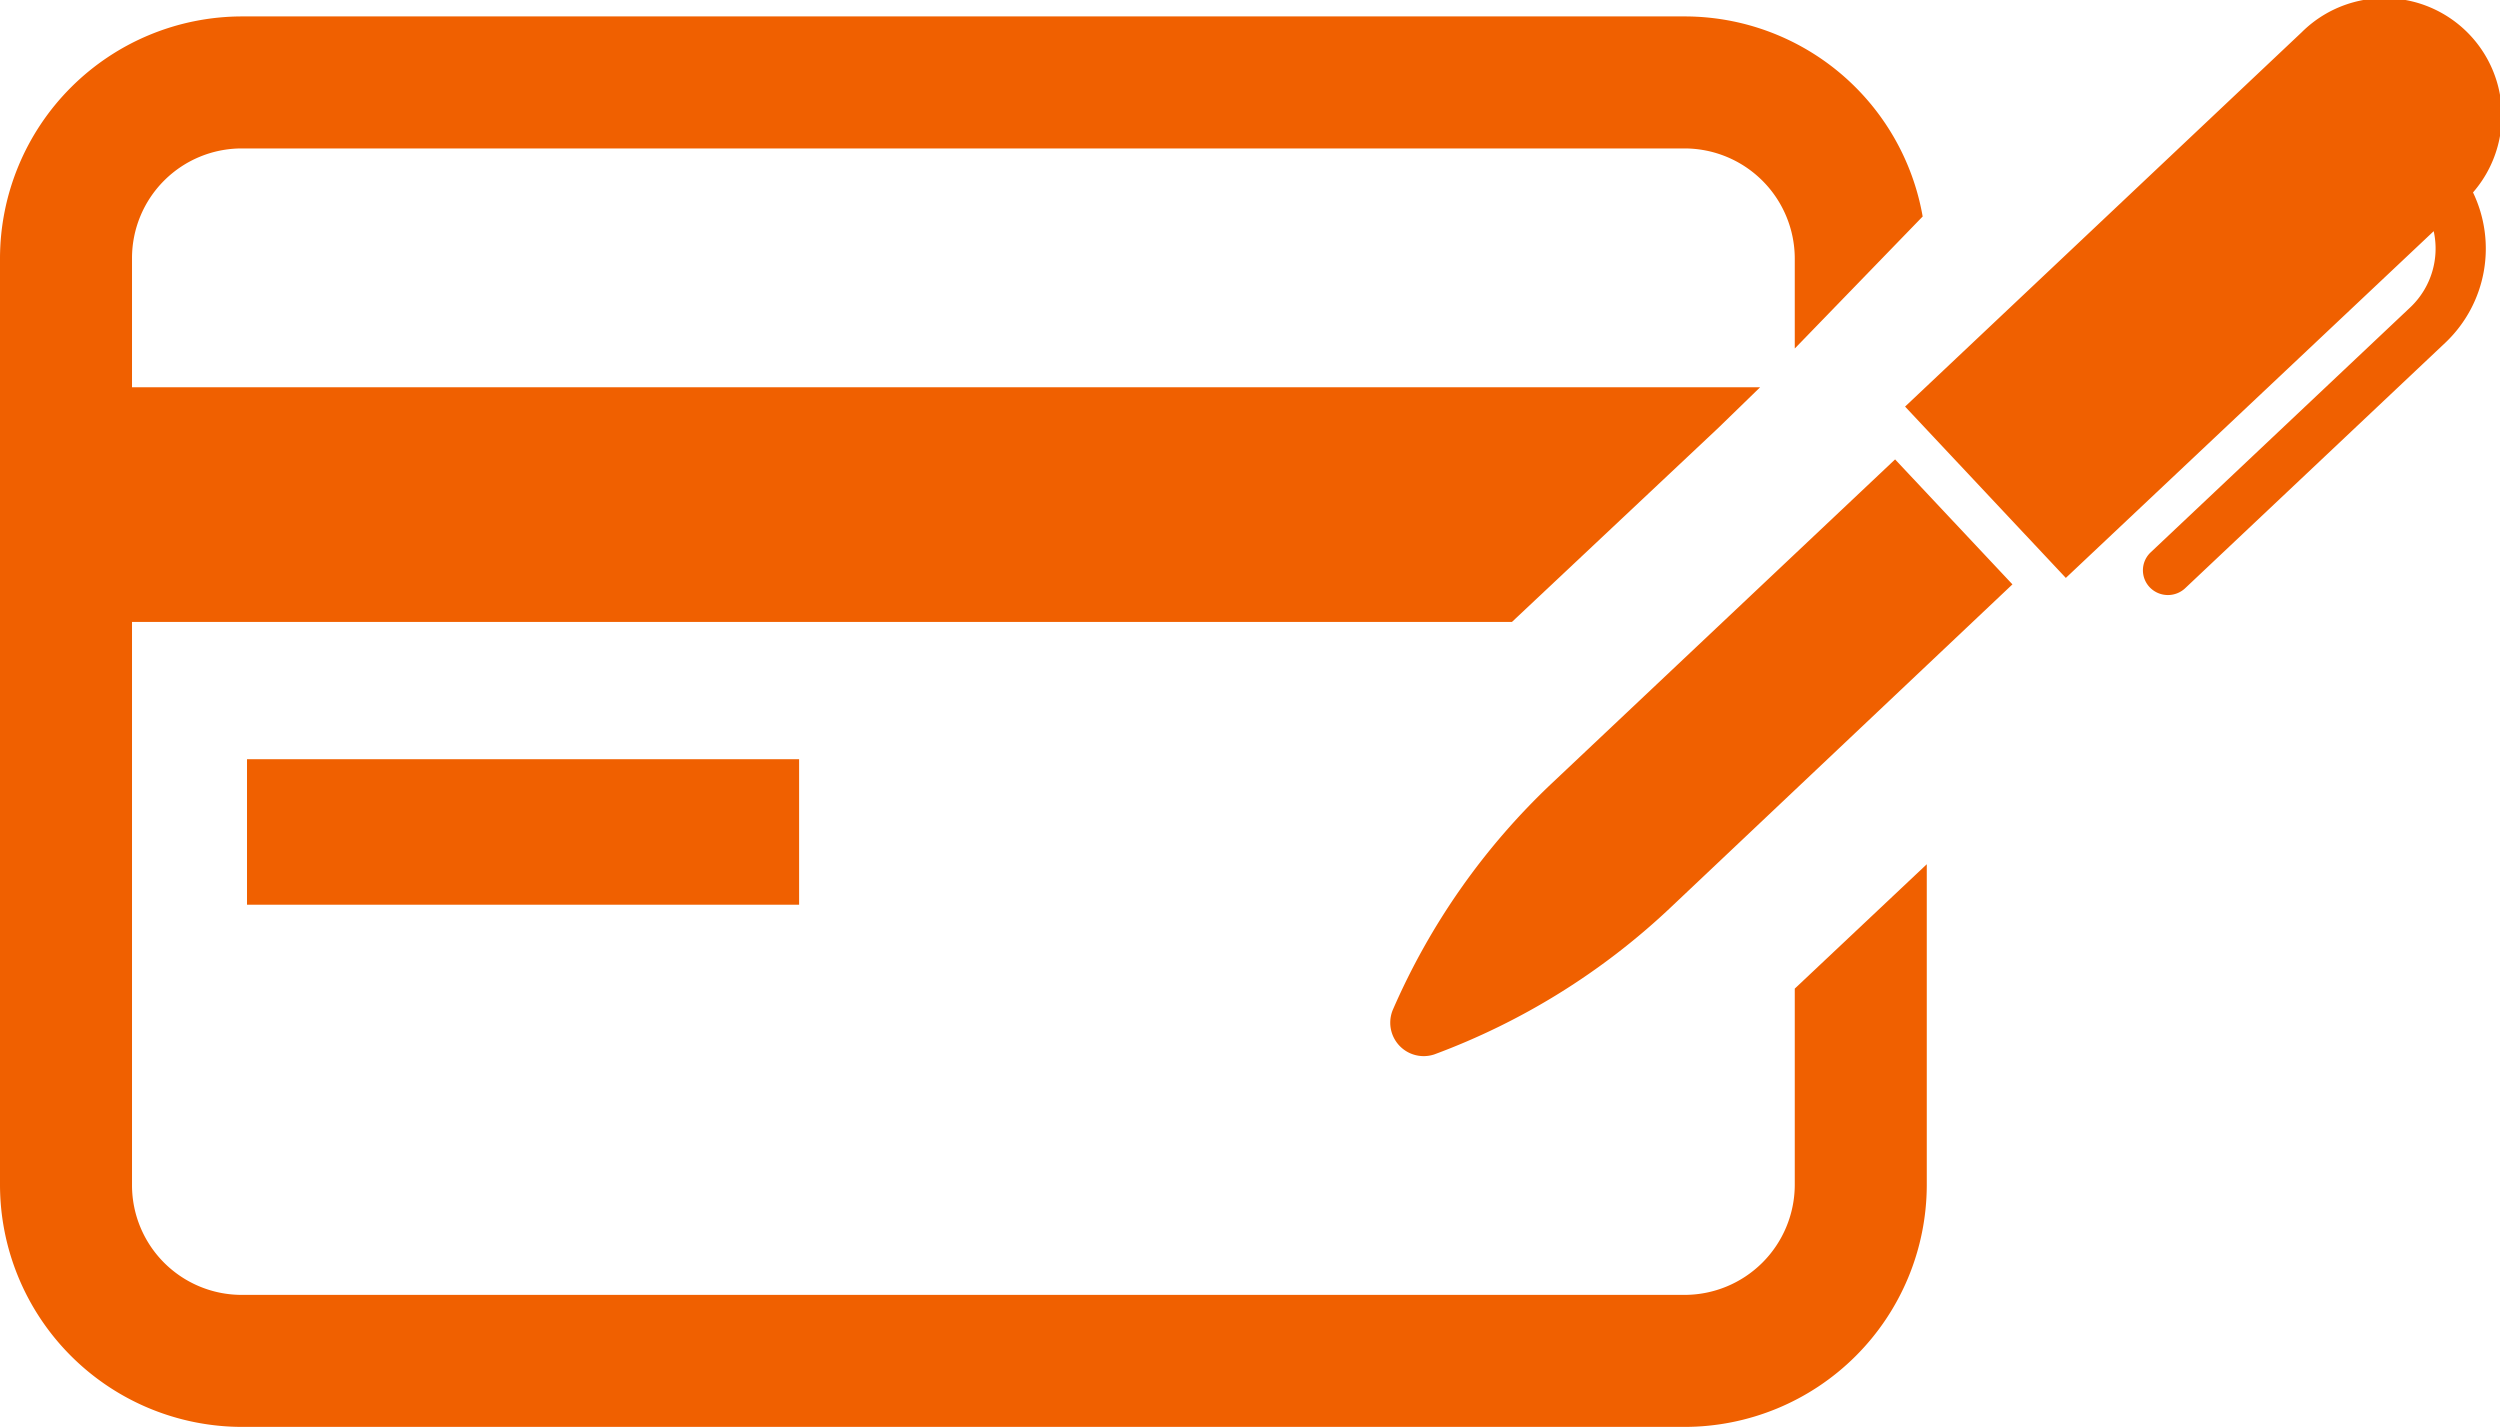 <svg xmlns="http://www.w3.org/2000/svg" viewBox="0 0 42.61 24.32"><defs><style>.cls-1{fill:#f06000;}</style></defs><g id="Layer_2" data-name="Layer 2"><g id="Layer_1-2" data-name="Layer 1"><rect class="cls-1" x="4.21" y="12.94" width="9.41" height="2.48"/><path class="cls-1" d="M30.59,16.85V20.2a1.88,1.88,0,0,1-1.88,1.87H4.12A1.87,1.87,0,0,1,2.25,20.2V10.6H25.77l3.52-3.31L30,6.6H2.25V4.4A1.87,1.87,0,0,1,4.12,2.53H28.71A1.88,1.88,0,0,1,30.59,4.4V5.94l2.18-2.25A4.12,4.12,0,0,0,28.71.28H4.12A4.13,4.13,0,0,0,0,4.4V20.2a4.13,4.13,0,0,0,4.12,4.12H28.71a4.13,4.13,0,0,0,4.13-4.12V14.73Z"/><path class="cls-1" d="M32.3,7.83l2,2.13-5.85,5.53a11.87,11.87,0,0,1-4,2.48.57.57,0,0,1-.71-.76,11.74,11.74,0,0,1,2.71-3.86Zm9.85-4.55A2,2,0,0,0,39.23.55L32.47,6.93l2.74,2.92,6.27-5.91a1.38,1.38,0,0,1-.39,1.29L36.65,9.42a.42.42,0,0,0,0,.6.43.43,0,0,0,.6,0l4.44-4.19A2.21,2.21,0,0,0,42.15,3.28Z"/></g></g></svg>